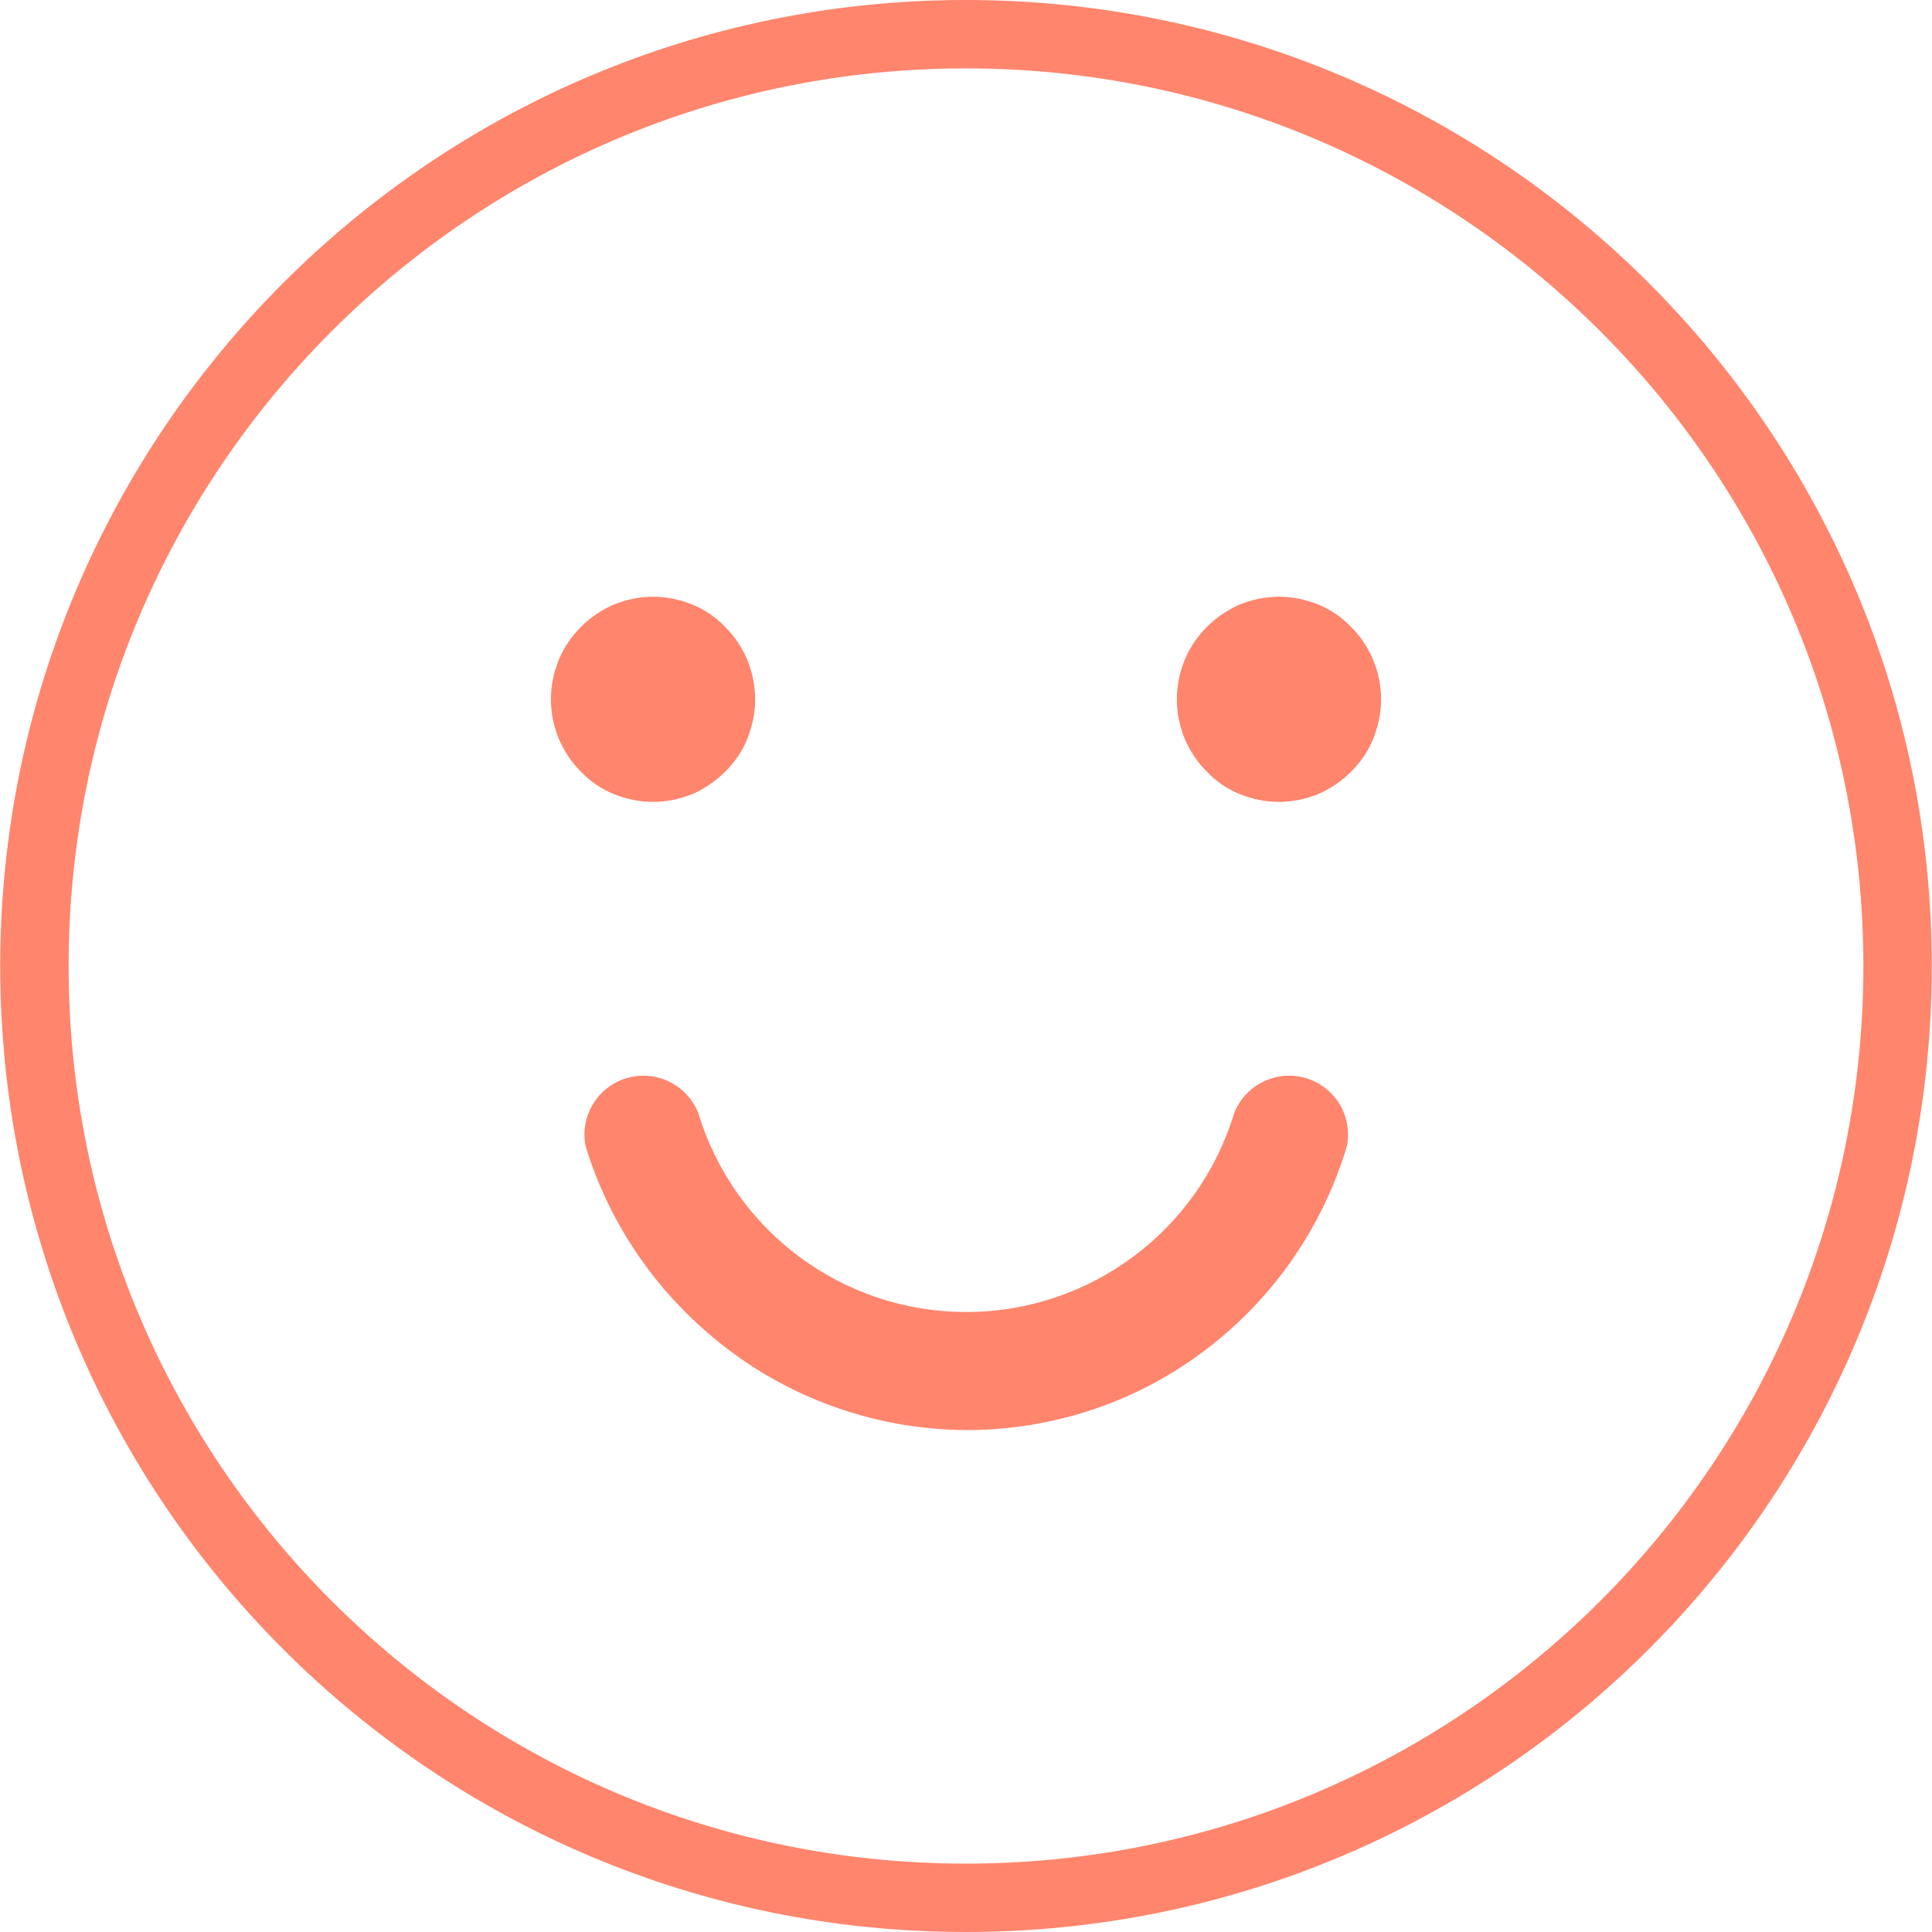 <?xml version="1.0" encoding="UTF-8"?><svg id="Ebene_1" xmlns="http://www.w3.org/2000/svg" width="14.95mm" height="14.95mm" viewBox="0 0 42.37 42.38"><defs><style>.cls-1{fill:#ff856d;}.cls-2{fill:none;stroke:#ff856d;stroke-linecap:round;stroke-linejoin:round;stroke-width:1.5px;}</style></defs><path class="cls-1" d="M21.19,31.37c1.9,0,3.74-.61,5.25-1.76,1.48-1.12,2.57-2.69,3.1-4.47,.13-.66-.26-1.3-.9-1.49-.64-.19-1.32,.14-1.57,.76-.78,2.59-3.17,4.37-5.88,4.37s-5.09-1.77-5.88-4.37c-.25-.62-.93-.95-1.57-.76-.64,.19-1.03,.84-.9,1.49,.54,1.77,1.63,3.32,3.1,4.44,1.5,1.15,3.35,1.78,5.25,1.79"/><path class="cls-1" d="M28.05,13.09c.3,0,.58,.06,.86,.17,.27,.11,.52,.28,.72,.49,.21,.21,.37,.45,.49,.73,.11,.28,.17,.56,.17,.86s-.06,.58-.17,.86c-.11,.28-.28,.52-.49,.73-.21,.21-.45,.37-.72,.49-.28,.11-.56,.17-.86,.17s-.58-.06-.86-.17c-.27-.11-.52-.28-.72-.49-.21-.21-.37-.45-.49-.73-.11-.27-.17-.56-.17-.86s.06-.58,.17-.86c.11-.27,.28-.52,.49-.73,.21-.21,.45-.37,.72-.49,.28-.11,.56-.17,.86-.17"/><path class="cls-1" d="M14.32,13.09c.3,0,.58,.06,.86,.17,.27,.11,.52,.28,.72,.49,.21,.21,.37,.45,.49,.73,.11,.28,.17,.56,.17,.86s-.06,.58-.17,.86c-.11,.28-.28,.52-.49,.73-.21,.21-.45,.37-.72,.49-.28,.11-.56,.17-.86,.17s-.58-.06-.86-.17c-.27-.11-.52-.28-.72-.49-.21-.21-.37-.45-.49-.73-.11-.27-.17-.56-.17-.86s.06-.58,.17-.86c.11-.27,.28-.52,.49-.73,.21-.21,.45-.37,.72-.49,.28-.11,.56-.17,.86-.17"/><path class="cls-2" d="M41.62,21.19c0,11.29-9.15,20.44-20.44,20.44S.75,32.47,.75,21.19,9.9,.75,21.18,.75s20.44,9.15,20.44,20.44Z"/></svg>